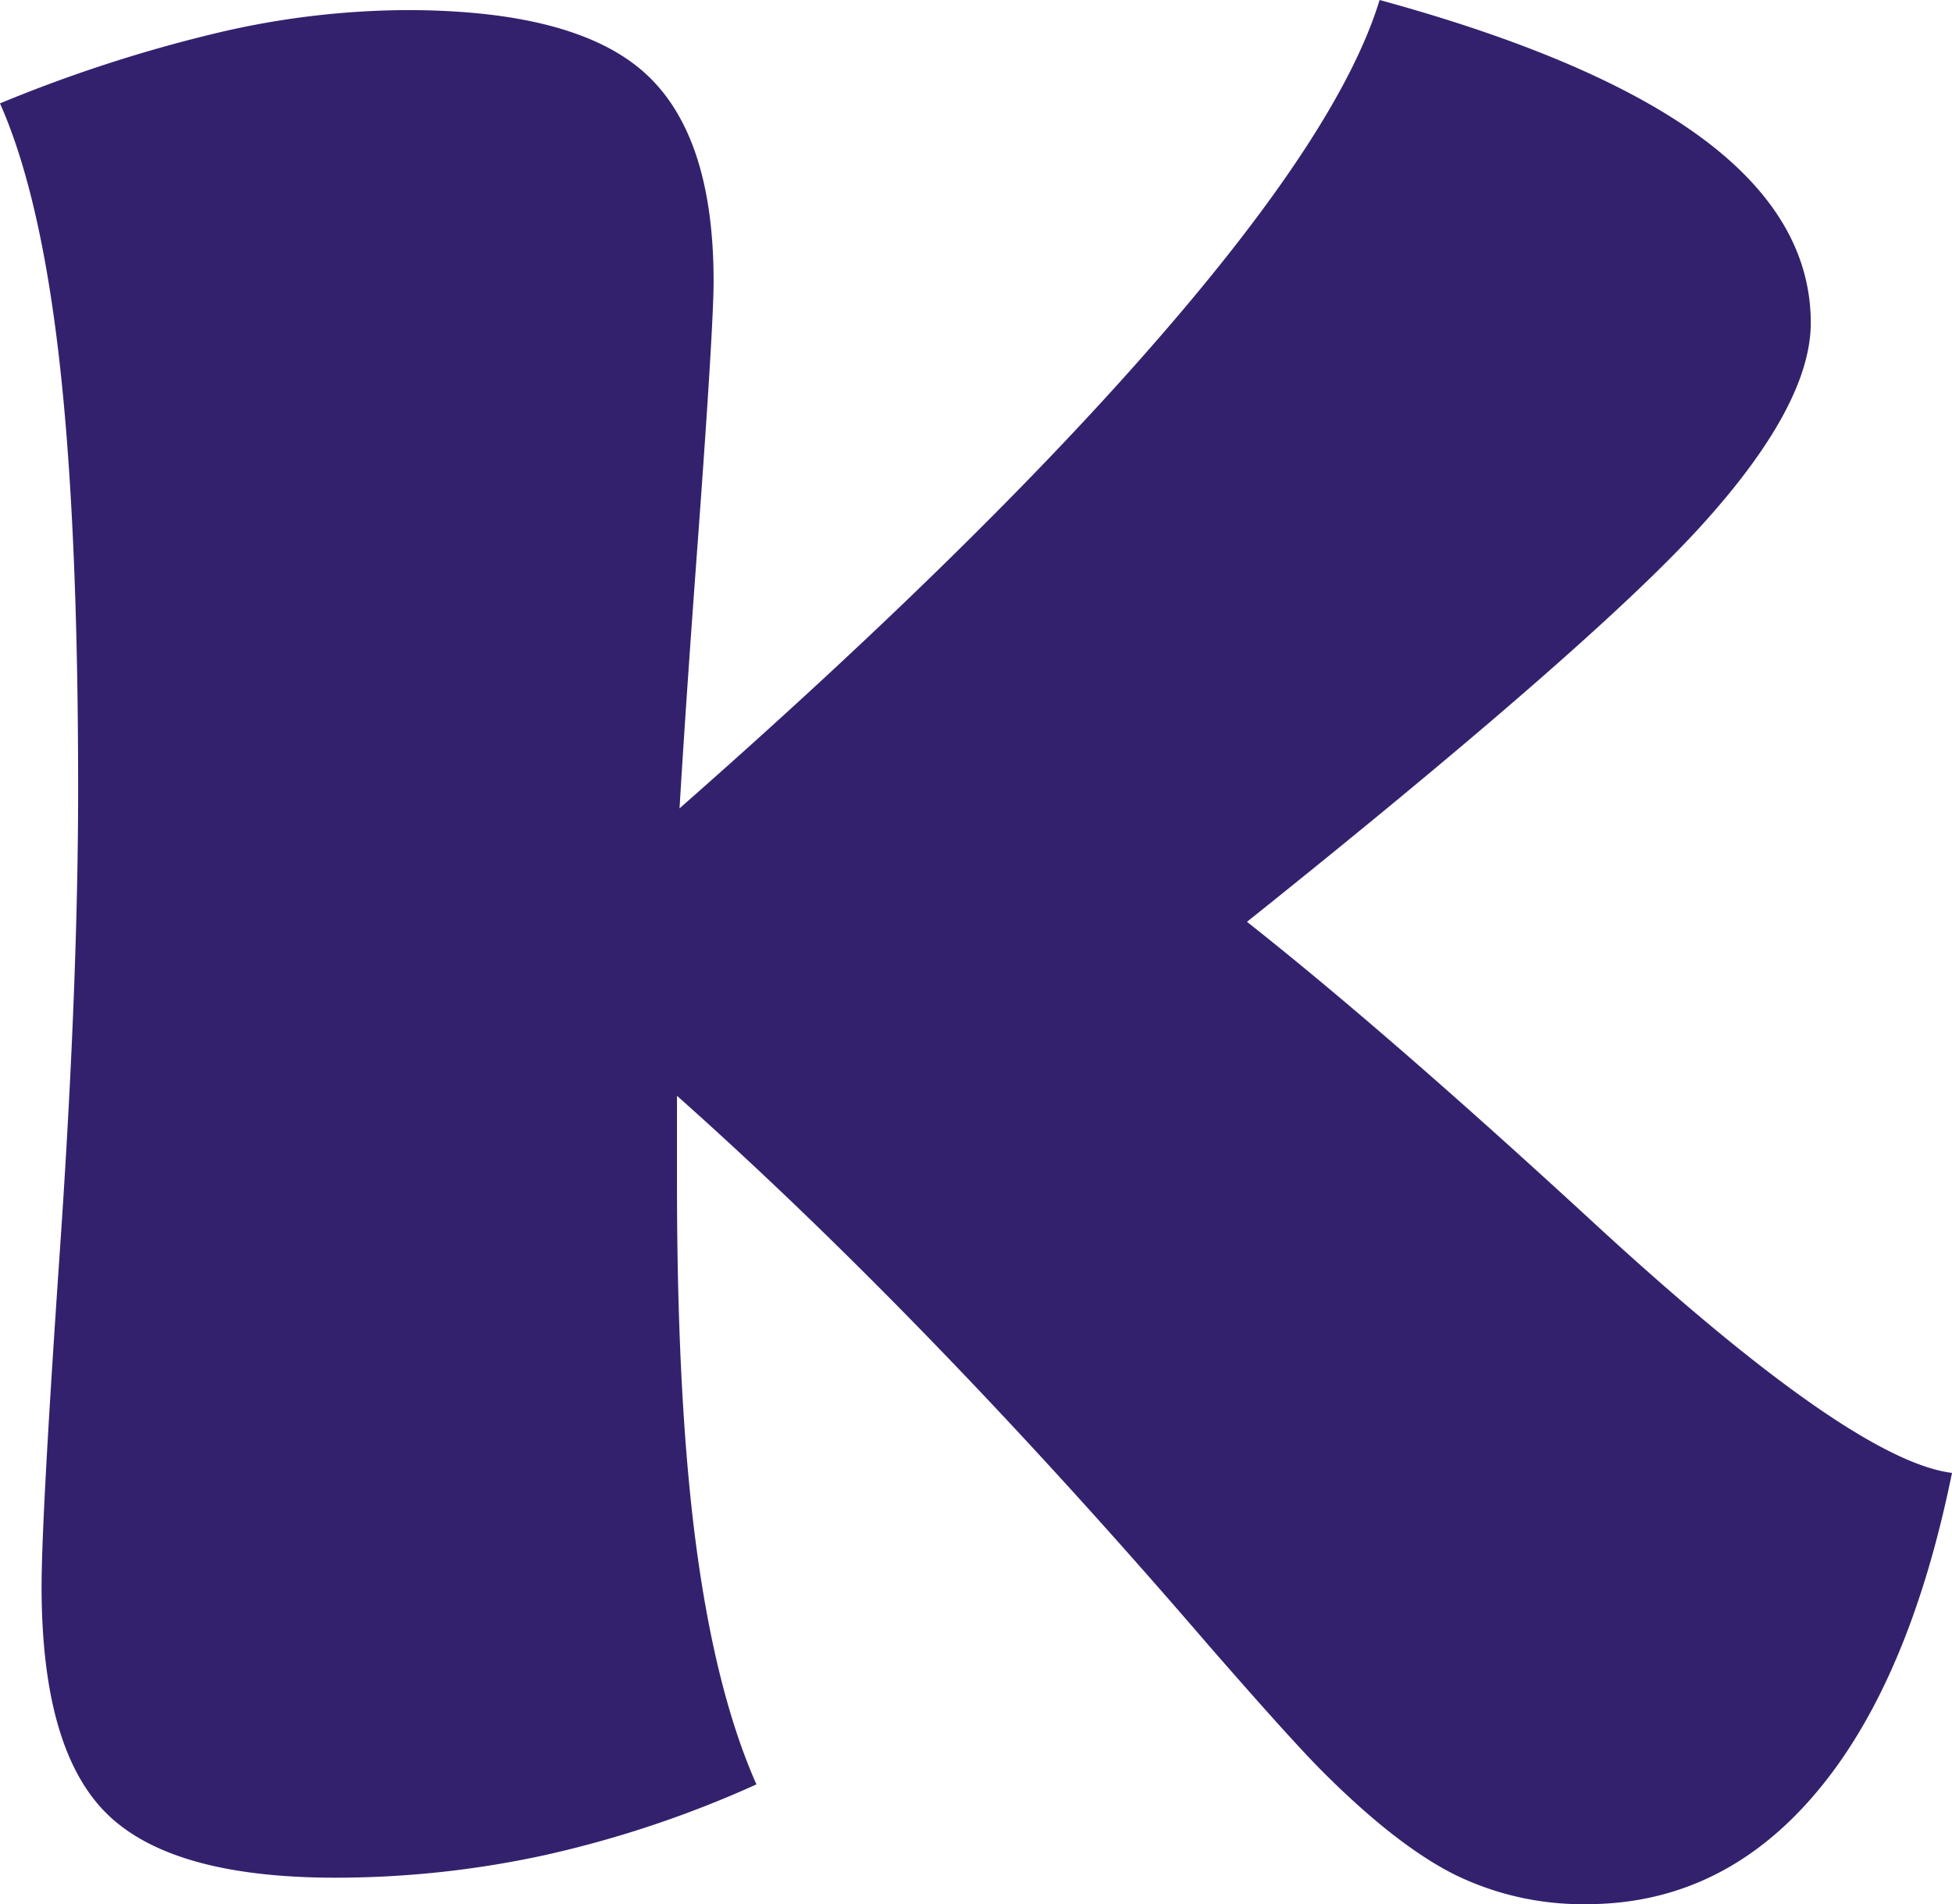 <svg xmlns="http://www.w3.org/2000/svg" xmlns:xlink="http://www.w3.org/1999/xlink" id="Group_5158" data-name="Group 5158" width="244.453" height="238.413" viewBox="0 0 244.453 238.413"><defs><clipPath id="clip-path"><rect id="Rectangle_1742" data-name="Rectangle 1742" width="244.453" height="238.413" fill="#34216d"></rect></clipPath></defs><g id="Group_5157" data-name="Group 5157" clip-path="url(#clip-path)"><path id="Path_837" data-name="Path 837" d="M85.1,101.209q37.732-33.164,60.231-59.13Q167.864,16.108,172.77,0q27.148,7.419,40.582,17.445,13.411,10.034,13.415,22.973,0,10.263-13.585,25.262-13.563,15-57.02,49.737,17.406,13.737,43.135,37.417,32.521,30,45.156,31.582-5.364,26.367-17.138,40.183-11.742,13.818-28.65,13.814a36.424,36.424,0,0,1-16.345-3.631q-7.347-3.63-16.66-12.945-3.807-3.792-14.4-15.947Q116.209,165.156,84.781,137.2V148.1q0,27.639,2.45,45.79t7.5,29.524a135.965,135.965,0,0,1-26.449,8.845,123.1,123.1,0,0,1-26.288,2.837q-20.523,0-28.655-8.049T5.208,198.628q0-8.687,2.288-42T9.784,98.68q0-33-2.366-53.683T0,12.946A180.248,180.248,0,0,1,26.916,4.187,105.192,105.192,0,0,1,50.84,1.262Q71.831,1.262,80.6,9t8.765,26.21q0,5.531-1.894,31.416-1.583,21.319-2.37,34.585" fill="#34216d"></path></g></svg>